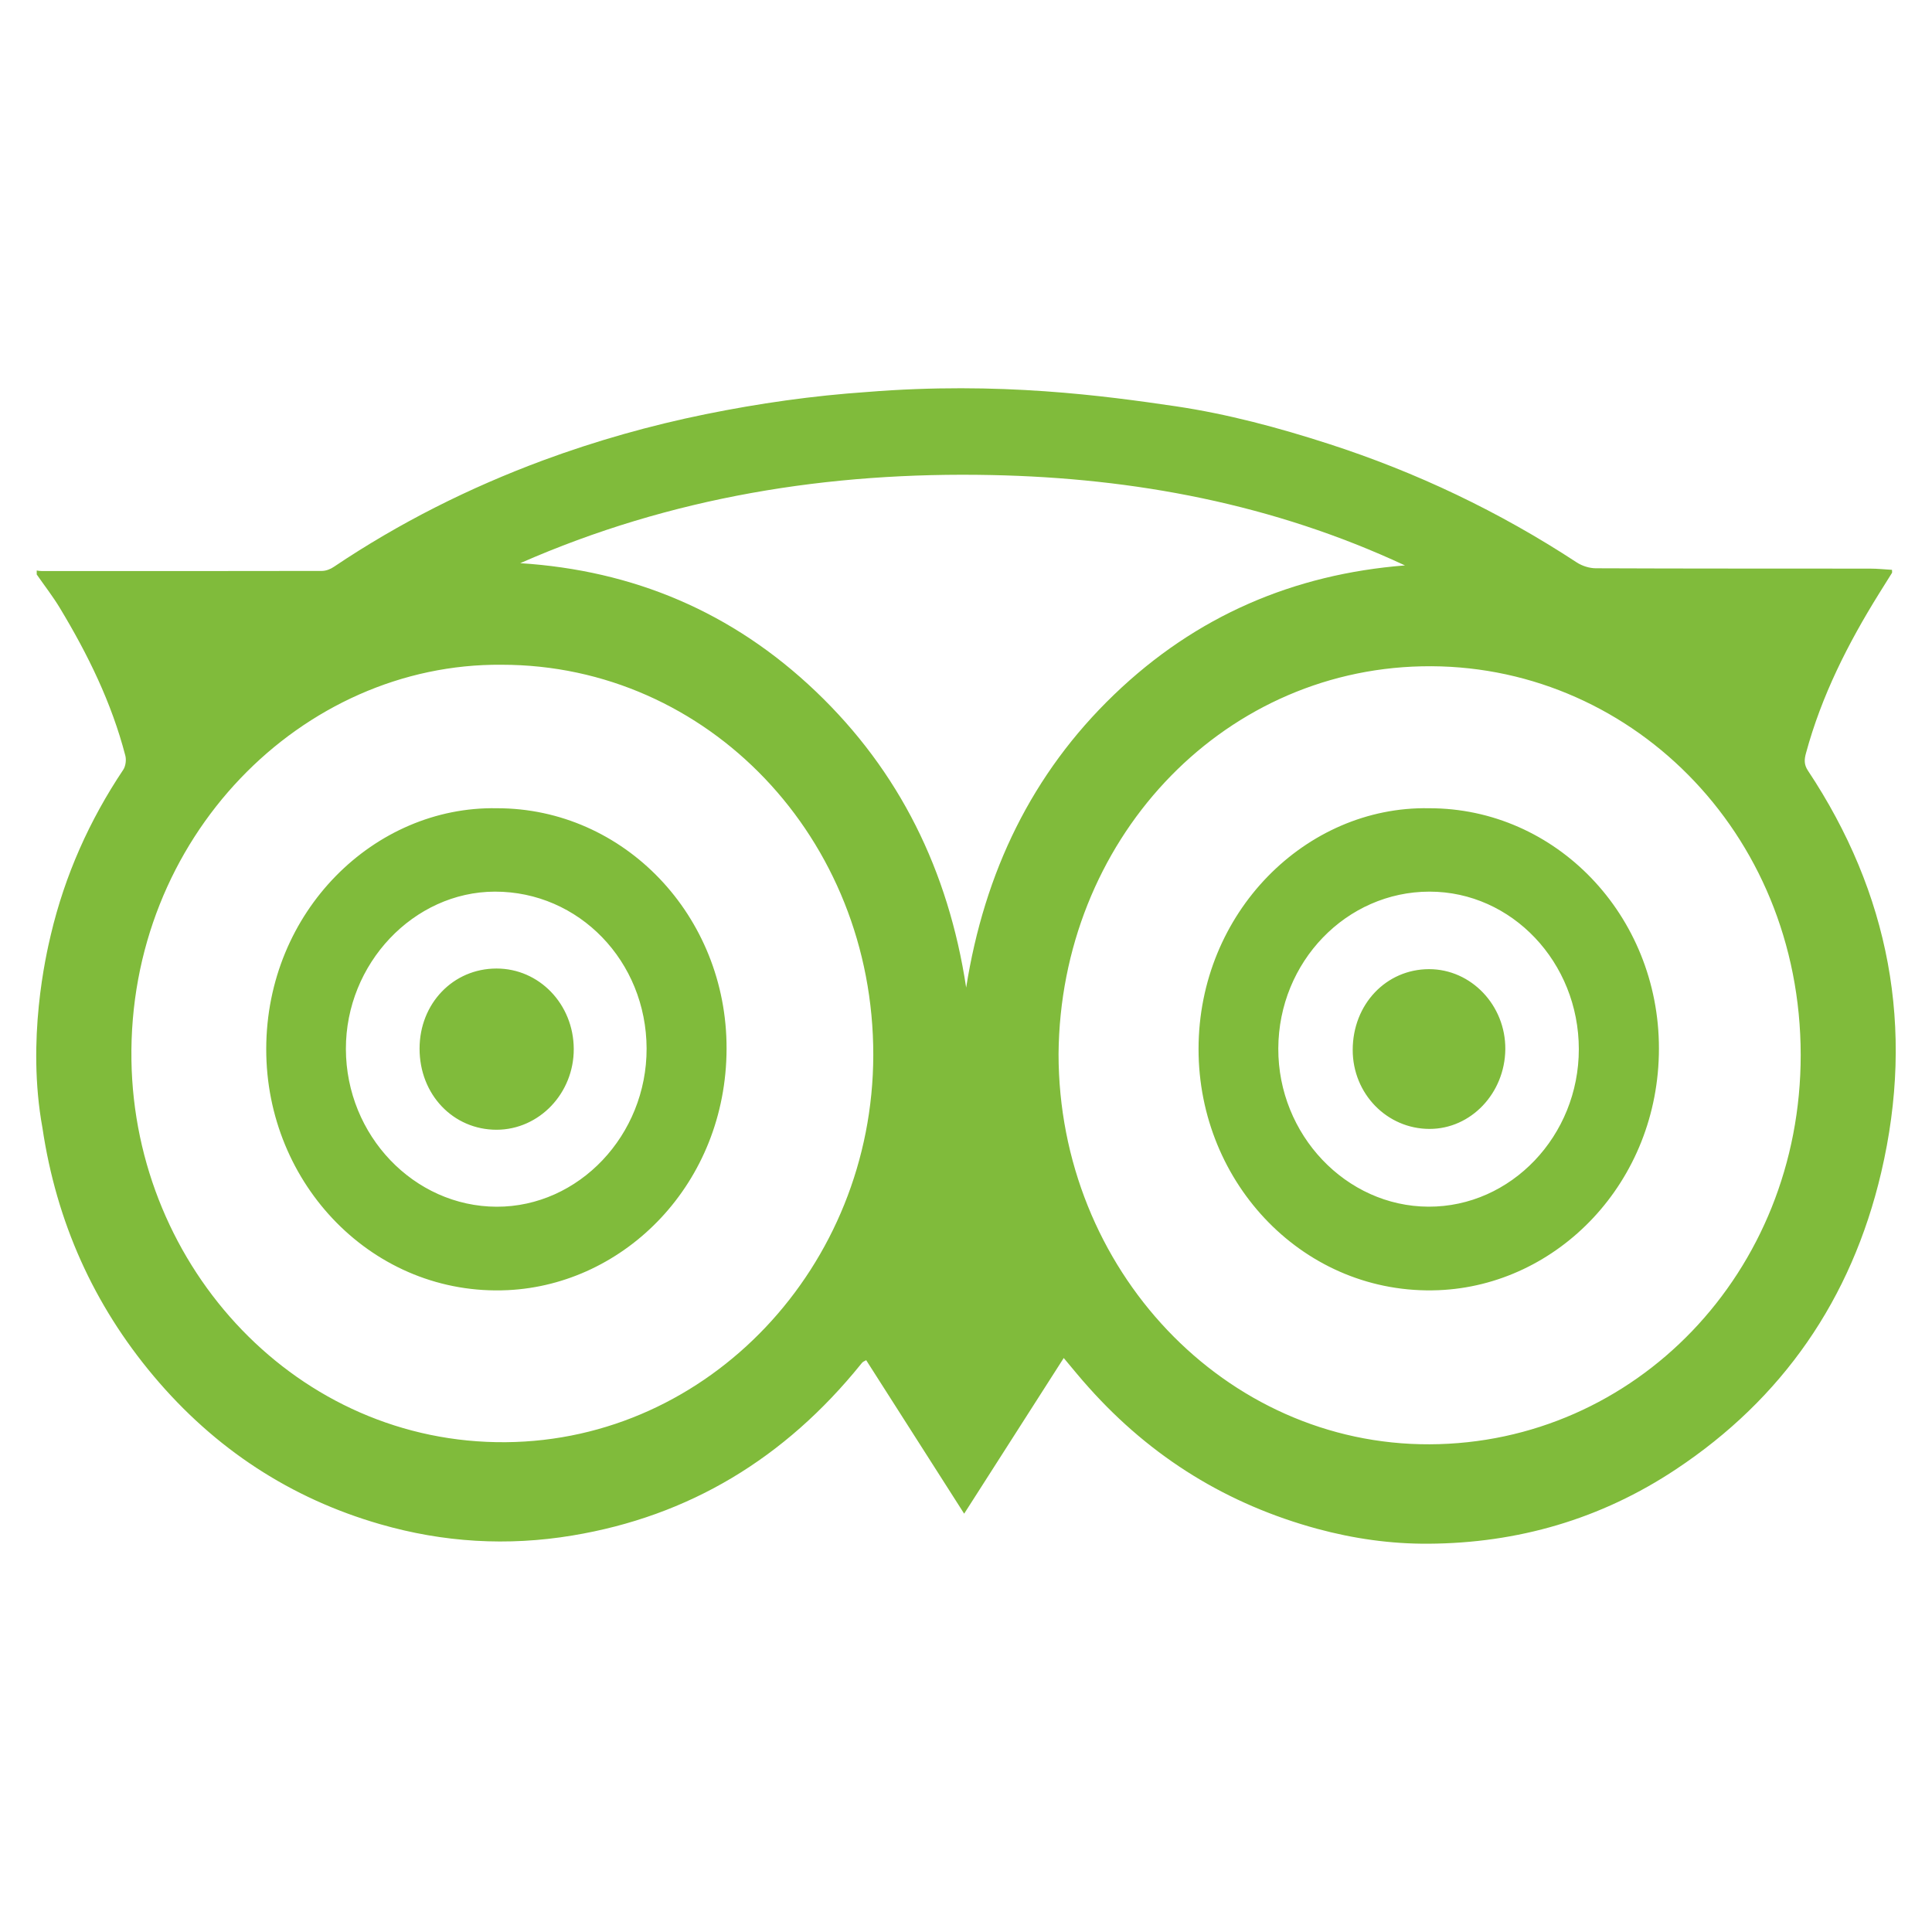 <?xml version="1.0" encoding="UTF-8" standalone="no"?><!DOCTYPE svg PUBLIC "-//W3C//DTD SVG 1.1//EN" "http://www.w3.org/Graphics/SVG/1.1/DTD/svg11.dtd"><svg width="100%" height="100%" viewBox="0 0 800 800" version="1.1" xmlns="http://www.w3.org/2000/svg" xmlns:xlink="http://www.w3.org/1999/xlink" xml:space="preserve" xmlns:serif="http://www.serif.com/" style="fill-rule:evenodd;clip-rule:evenodd;stroke-linejoin:round;stroke-miterlimit:2;"><path d="M778.951,485.558c-12.34,52.659 -41.105,93.701 -84.853,122.767c-31.243,20.799 -65.785,30.69 -102.649,30.895c-15.503,0.103 -30.919,-2.084 -46.05,-6.182c-36.903,-10.046 -68.517,-29.324 -94.588,-58.534c-3.457,-3.811 -6.68,-7.826 -10.342,-12.182c-13.781,21.548 -27.345,42.717 -41.232,64.461c-13.829,-21.673 -27.217,-42.665 -40.566,-63.557c-0.91,0.503 -1.175,0.576 -1.361,0.74c-0.294,0.257 -0.578,0.585 -0.804,0.883c-31.525,39.04 -71.171,62.97 -119.484,70.972c-26.874,4.478 -53.483,2.866 -79.573,-4.673c-37.002,-10.652 -68.44,-31.132 -93.835,-61.348c-24.817,-29.529 -40.252,-63.793 -46.04,-102.771c-6.641,-36.39 1.44,-71.434 3.467,-79.959c5.847,-24.733 16.023,-47.442 29.998,-68.343c0.989,-1.489 1.322,-4.087 0.852,-5.854c-5.699,-21.949 -15.513,-41.884 -27.03,-60.998c-2.919,-4.859 -6.425,-9.347 -9.657,-13.999l-0,-1.644c0.656,0.103 1.283,0.216 1.93,0.216c38.714,0.021 77.41,0.041 116.143,-0.041c1.676,0 3.556,-0.719 4.985,-1.705c27.198,-18.293 56.188,-32.796 86.646,-44.093c21.938,-8.104 44.366,-14.441 67.234,-19.094c22.144,-4.498 44.395,-7.663 66.881,-9.202c54.846,-4.438 98.653,1.643 127.819,5.915c21.478,3.195 42.544,8.844 63.346,15.571c36.296,11.719 70.545,28.009 102.766,49.125c2.243,1.448 5.24,2.384 7.874,2.384c37.834,0.164 75.667,0.102 113.48,0.143c3.046,0 6.073,0.319 9.128,0.504c0,0.78 0.118,1.099 -0.019,1.284c-1.763,2.865 -3.555,5.679 -5.318,8.504c-12.84,20.644 -23.809,42.244 -30.282,66.124c-0.706,2.568 -0.873,4.715 0.803,7.22c33.68,50.748 44.414,106.427 30.331,166.471Zm-571.182,-210.297c-82.689,-0.759 -154.79,71.64 -153.341,163.821c1.342,85.988 68.918,158.86 155.055,158.1c84.246,-0.74 151.969,-72.903 152.126,-160.267c0.128,-89.737 -68.399,-161.654 -153.84,-161.654Zm2.488,258.96c-55.424,2.65 -100.132,-43.671 -100.015,-99.925c0.108,-56.994 44.876,-100.583 95.509,-99.618c52.583,-0.062 95.264,44.473 95.108,99.577c-0.137,55.801 -42.055,97.646 -90.602,99.966Zm-5.348,-165.012c-33.612,0.082 -61.77,29.806 -61.681,65.18c0.088,35.783 28.206,65.199 62.425,65.292c34.014,0.082 62.161,-29.611 62.092,-65.499c-0.107,-36.184 -28.02,-65.035 -62.836,-64.973Zm0.764,98.6c-18.021,0.021 -31.957,-14.584 -31.937,-33.595c-0,-18.663 13.896,-33.165 31.848,-33.165c17.708,-0.021 31.918,14.769 31.998,33.288c0.067,18.364 -14.29,33.411 -31.909,33.472Zm255.657,-180.182c33.993,-32.702 74.481,-49.865 120.433,-53.501c-54.512,-25.42 -112.021,-36.205 -171.195,-37.416c-67.234,-1.387 -132.666,9.007 -195.15,36.492c46.725,2.989 87.751,20.06 122.422,53.141c34.581,33.001 54.874,74.167 62.23,122.594c7.56,-47.873 27.295,-88.659 61.26,-121.31Zm127.396,-11.719c-83.951,1.808 -149.649,72.739 -150.402,160.503c-0,89.152 68.967,161.982 153.664,161.644c85.048,-0.318 153.693,-71.095 153.644,-161.243c-0.058,-92.901 -71.905,-162.731 -156.906,-160.904Zm6.925,258.334c-55.218,2.229 -99.368,-43.908 -99.358,-99.844c0.02,-56.582 44.512,-100.675 95.391,-99.72c52.622,-0.103 95.244,44.35 95.244,99.463c0,55.35 -41.888,98.118 -91.277,100.101Zm-3.692,-165.033c-34.464,0 -62.504,29.087 -62.642,64.932c-0.127,35.713 28.05,65.416 62.201,65.519c34.17,0.123 62.259,-29.344 62.239,-65.241c-0.019,-35.959 -27.756,-65.21 -61.798,-65.21Zm-0,98.252c-17.678,-0 -31.869,-14.626 -31.83,-32.755c0.039,-18.836 13.829,-33.38 31.624,-33.4c17.442,-0 31.712,14.985 31.566,33.165c-0.187,18.21 -14.222,32.99 -31.36,32.99Z" style="fill:#80bb3b;"/></svg>